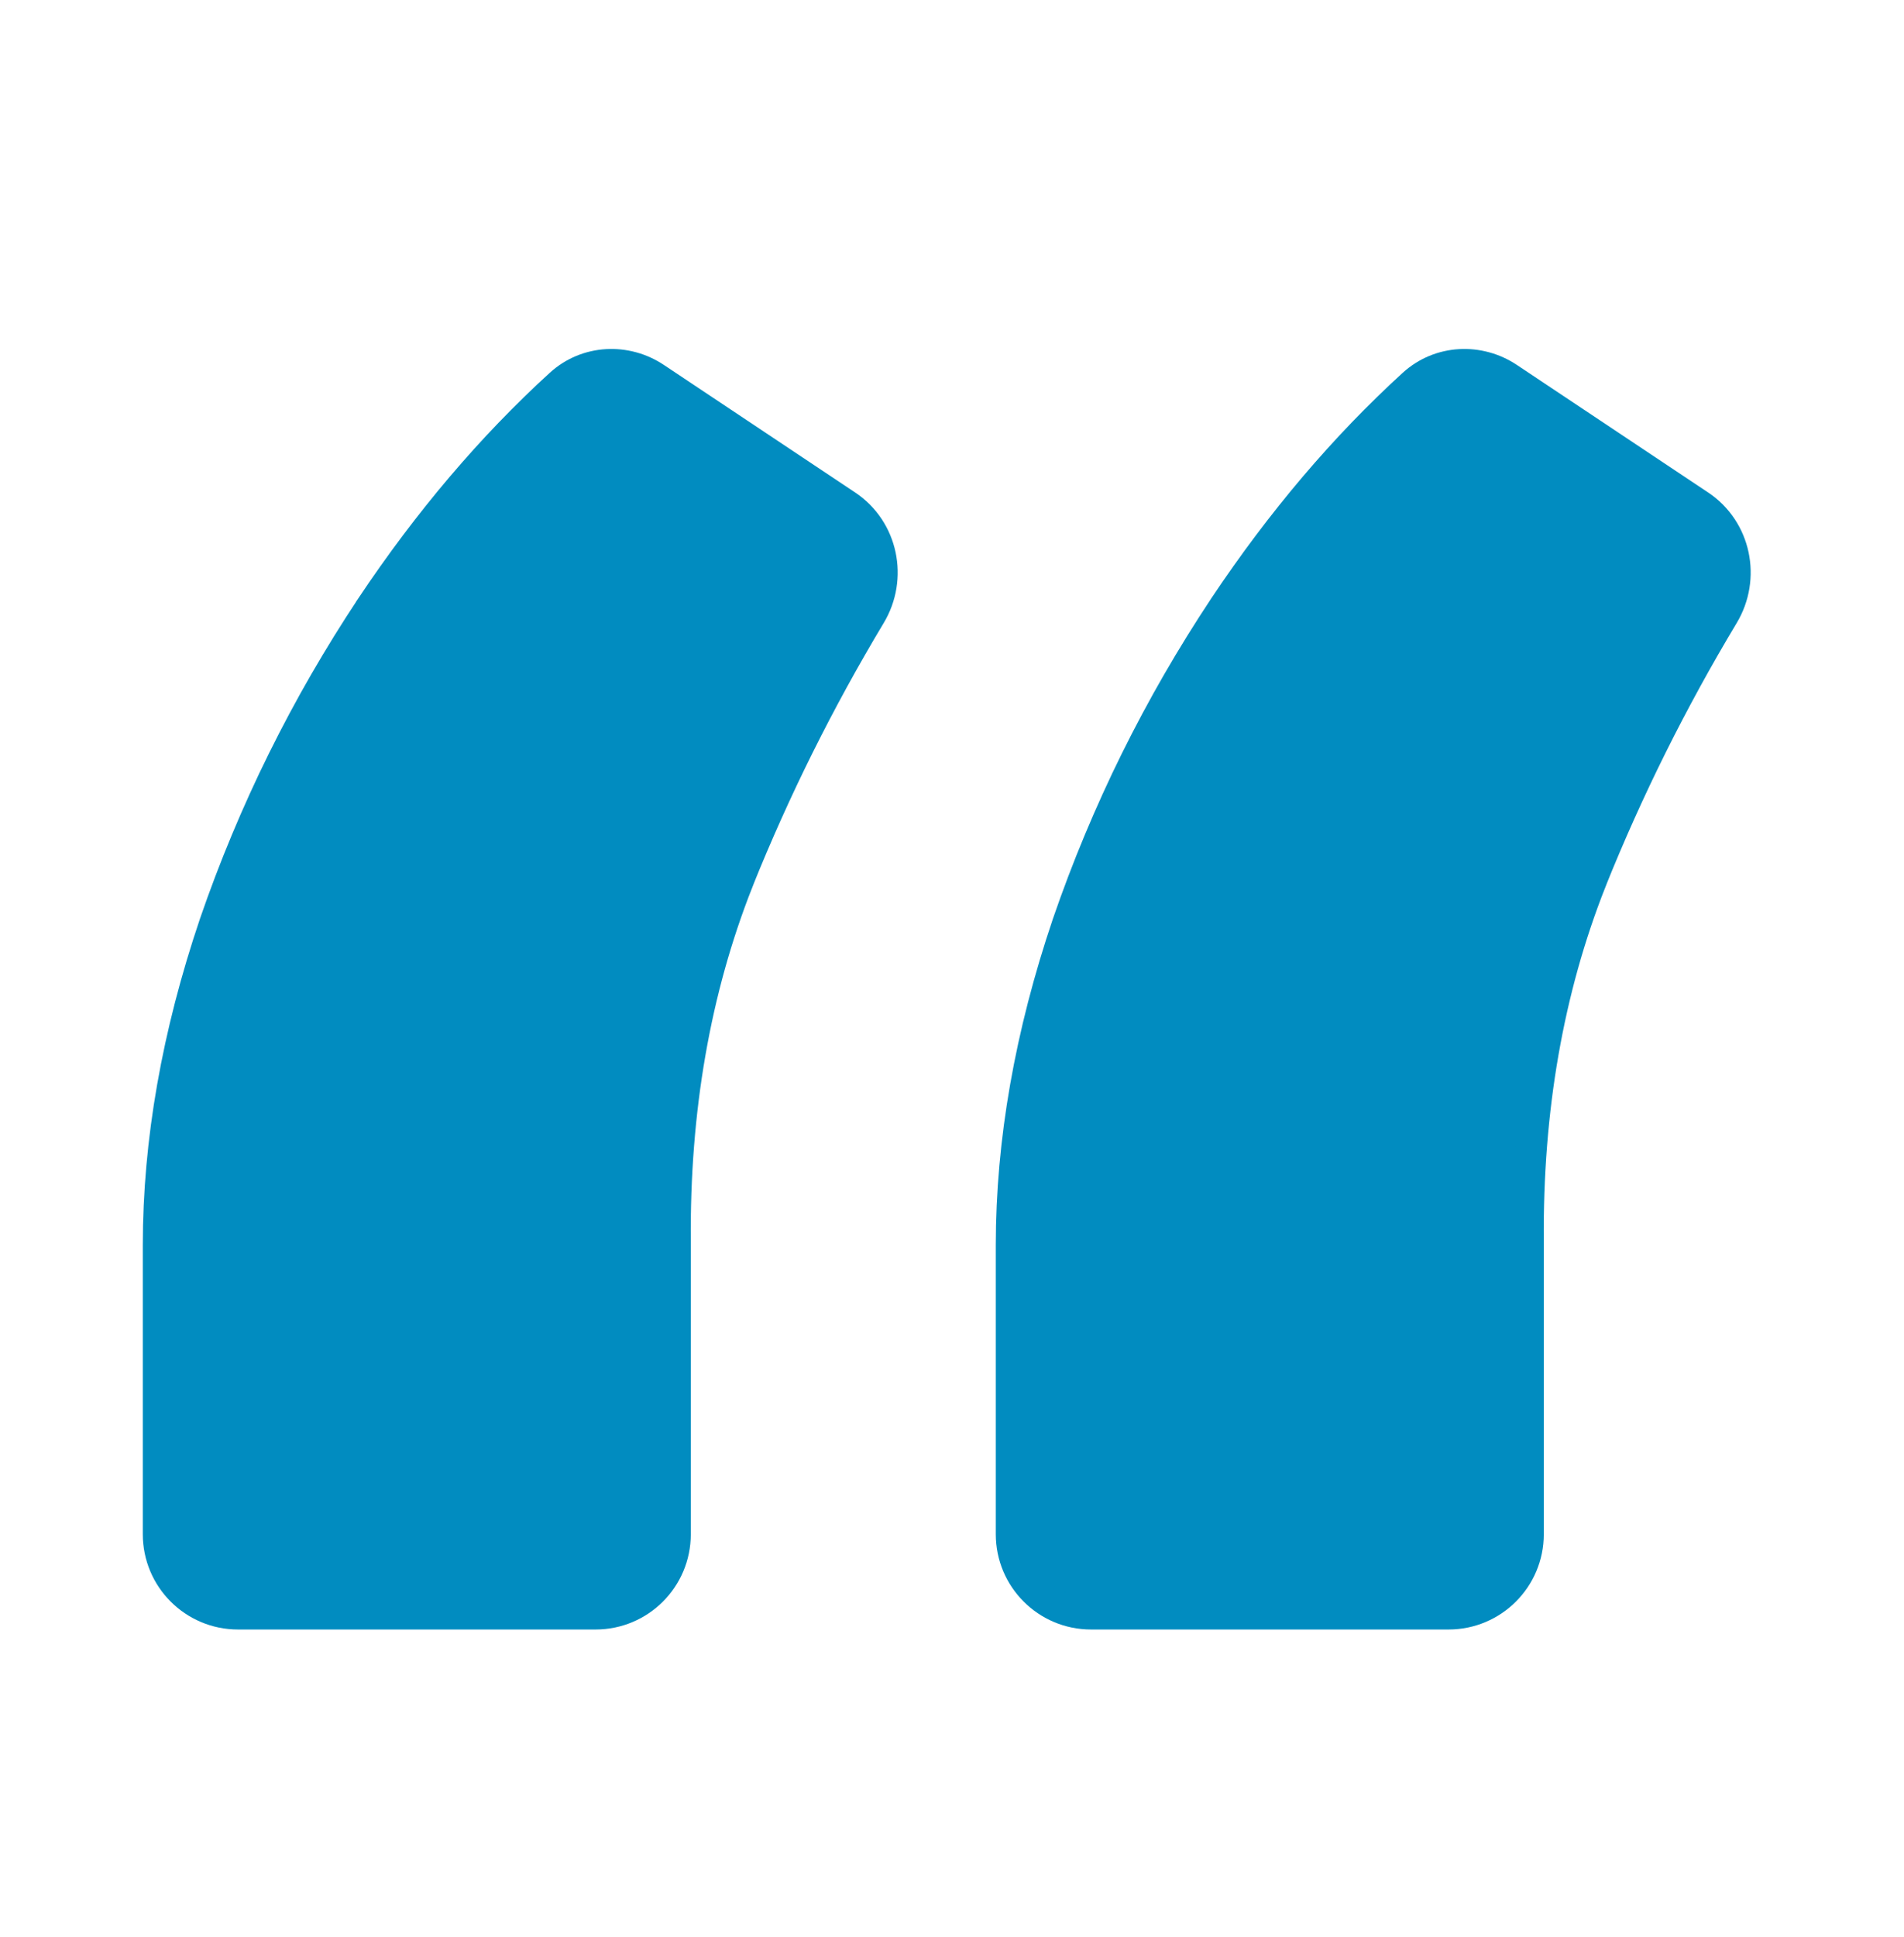 <svg width="60" height="61" viewBox="0 0 60 61" fill="none" xmlns="http://www.w3.org/2000/svg">
<path d="M21.269 48.323C21.269 49.704 20.15 50.823 18.769 50.823H7.5C6.12 50.823 5 49.704 5 48.323V39.216C5 35.96 5.595 32.584 6.777 29.091L6.778 29.088C7.993 25.563 9.638 22.24 11.711 19.119V19.117C13.51 16.425 15.495 14.088 17.665 12.108C18.499 11.349 19.728 11.3 20.643 11.91L26.669 15.926C27.81 16.686 28.114 18.208 27.419 19.365C25.801 22.061 24.409 24.854 23.247 27.746L23.248 27.747C21.896 31.165 21.234 34.948 21.269 39.102V48.323ZM48.149 48.323C48.149 49.704 47.029 50.823 45.649 50.823H34.38C33 50.823 31.88 49.704 31.88 48.323V39.216C31.88 35.96 32.474 32.584 33.656 29.091L33.657 29.088C34.872 25.563 36.517 22.24 38.59 19.119L38.591 19.117C40.389 16.425 42.373 14.088 44.544 12.108C45.378 11.349 46.608 11.3 47.523 11.91L53.549 15.926C54.69 16.686 54.994 18.208 54.299 19.365C52.681 22.06 51.289 24.854 50.127 27.746L50.128 27.747C48.776 31.165 48.114 34.948 48.149 39.102V48.323Z" fill="#018CC0" stroke="#018CC0"/>
</svg>
